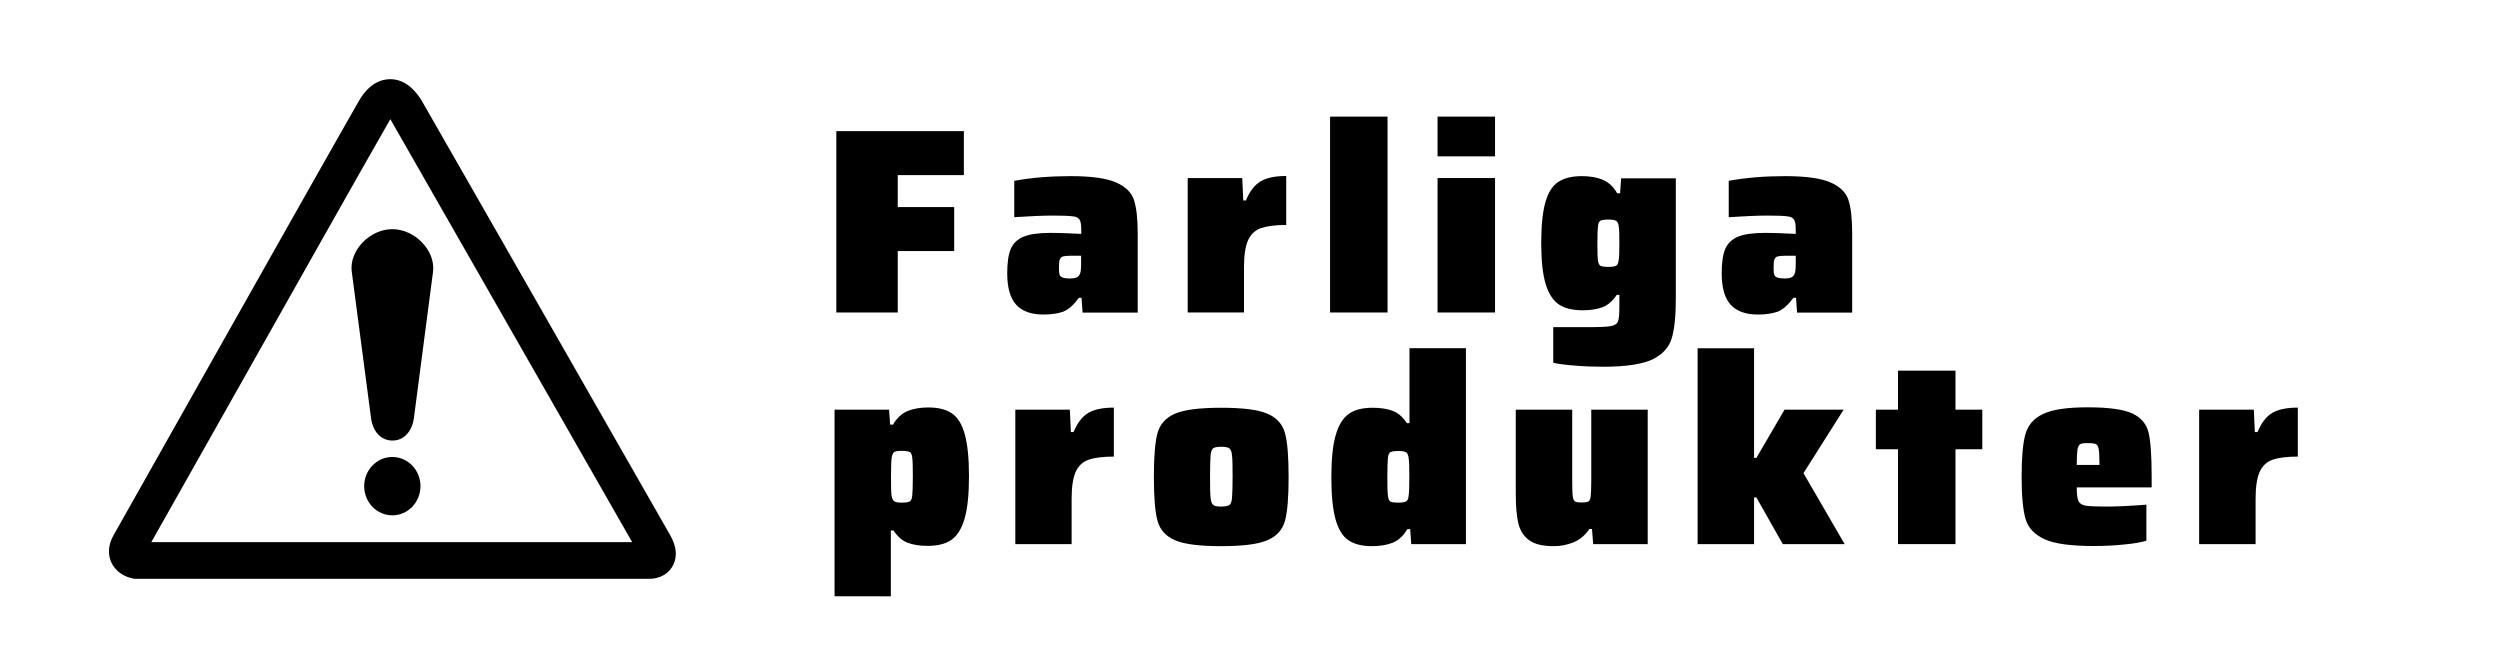 <?xml version="1.0" encoding="utf-8"?>
<!-- Generator: Adobe Illustrator 26.1.0, SVG Export Plug-In . SVG Version: 6.00 Build 0)  -->
<svg version="1.1" id="Layer_2" xmlns="http://www.w3.org/2000/svg" xmlns:xlink="http://www.w3.org/1999/xlink" x="0px" y="0px"
	 viewBox="0 0 1705.2 454.8" style="enable-background:new 0 0 1705.2 454.8;" xml:space="preserve">
<style type="text/css">
	.st0{clip-path:url(#SVGID_00000043438658757688461620000013467894018774417052_);}
	.st1{fill-rule:evenodd;clip-rule:evenodd;}
</style>
<g>
	<g transform="translate(538.531, 393.441)">
		<g>
			<path d="M31.9-180.3V-304h87v30H73.8v21.8h38.5v30H73.8v41.9H31.9z"/>
		</g>
	</g>
</g>
<g>
	<g transform="translate(629.004, 393.441)">
		<g>
			<path d="M82.8-178.9c-8.4,0-14.6-2.2-18.7-6.7c-4.1-4.5-6.1-11.7-6.1-21.5c0-7.2,0.8-12.7,2.4-16.5c1.6-3.8,4.5-6.6,8.7-8.4
				c4.2-1.7,10.4-2.6,18.5-2.6c5,0,12,0.2,20.9,0.7v-3c0-3.4-0.4-5.6-1.2-6.8c-0.8-1.2-2.3-2-4.7-2.2c-2.3-0.3-6.7-0.5-13.2-0.5
				c-7,0-15.8,0.4-26.6,1.1v-24.8c12-2.2,24.8-3.2,38.5-3.2c13.9,0,24.1,1.4,30.7,4.2c6.5,2.8,10.7,6.8,12.4,11.9
				c1.7,5.2,2.6,12.7,2.6,22.7v54.3h-37.6l-0.7-10.1h-1.8c-3.5,4.8-7,7.9-10.6,9.4C92.7-179.6,88.2-178.9,82.8-178.9z M100.9-203.5
				c2,0,3.6-0.3,4.6-0.8c1-0.5,1.8-1.4,2.2-2.6c0.5-1.1,0.7-3.5,0.7-7.2v-4.9h-7.2c-2.5,0-4.3,0.2-5.3,0.5c-1,0.3-1.7,1.1-2.1,2.2
				c-0.4,1.1-0.5,3-0.5,5.7c0,2,0.1,3.5,0.4,4.4c0.2,0.9,0.9,1.6,2,2C96.8-203.7,98.5-203.5,100.9-203.5z"/>
		</g>
	</g>
</g>
<g>
	<g transform="translate(719.206, 393.441)">
		<g>
			<path d="M90.9-272h37.2l0.7,15.3h1.8c2.6-6.3,6-10.7,10.1-13.1c4.1-2.4,9.9-3.6,17.4-3.6v33.4c-7.5,0-13.3,0.8-17.4,2.2
				c-4,1.5-6.9,4.3-8.7,8.4c-1.8,4.1-2.7,10.2-2.7,18.3v30.8H90.9V-272z"/>
		</g>
	</g>
</g>
<g>
	<g transform="translate(792.016, 393.441)">
		<g>
			<path d="M115.2-180.3v-133.6h39.2v133.6H115.2z"/>
		</g>
	</g>
</g>
<g>
	<g transform="translate(847.029, 393.441)">
		<g>
			<path d="M133.5-286.8v-27.1h39.2v27.1H133.5z M133.5-180.3V-272h39.2v91.7H133.5z"/>
		</g>
	</g>
</g>
<g>
	<g transform="translate(902.042, 393.441)">
		<g>
			<path d="M191.6-143.3c-6.1,0-12.3-0.2-18.7-0.7c-6.3-0.5-11.5-1.1-15.5-2v-24.3H181c7.8,0,13-0.2,15.6-0.7
				c2.6-0.5,4.3-1.5,4.9-3.1c0.7-1.6,1-4.9,1-9.8v-8.4h-1.8c-2.8,4.2-6,7-9.7,8.4c-3.7,1.4-8.2,2.1-13.5,2.1c-6.8,0-12.3-1.3-16.3-4
				c-4-2.7-7-7.4-9-14c-2-6.7-3-16-3-28c0-12,1-21.3,2.9-27.9c1.9-6.6,4.9-11.2,8.8-13.7c4-2.6,9.3-3.9,16-3.9
				c5.5,0,10.3,0.8,14.3,2.5c4,1.7,7.3,4.7,9.8,9.2h2l0.7-10.2H241v81.8c0,12-0.9,21.1-2.8,27.3c-1.8,6.2-6.3,11.1-13.3,14.5
				C217.9-145,206.8-143.3,191.6-143.3z M195.2-211.4c2.5,0,4.2-0.3,5.1-0.8c0.9-0.5,1.5-1.8,1.7-3.7c0.4-1.9,0.5-5.8,0.5-11.7
				c0-5.8-0.1-9.5-0.4-11.1c-0.2-2.2-0.8-3.5-1.8-4.1c-1-0.6-2.7-0.9-5.2-0.9c-2.8,0-4.6,0.3-5.5,0.8c-0.9,0.5-1.5,1.8-1.7,3.7
				c-0.2,1.9-0.4,5.8-0.4,11.7s0.1,9.8,0.4,11.7c0.2,1.9,0.8,3.1,1.7,3.7C190.6-211.7,192.4-211.4,195.2-211.4z"/>
		</g>
	</g>
</g>
<g>
	<g transform="translate(994.537, 393.441)">
		<g>
			<path d="M204.6-178.9c-8.4,0-14.6-2.2-18.7-6.7c-4.1-4.5-6.1-11.7-6.1-21.5c0-7.2,0.8-12.7,2.4-16.5c1.6-3.8,4.5-6.6,8.7-8.4
				c4.2-1.7,10.4-2.6,18.5-2.6c5,0,12,0.2,20.9,0.7v-3c0-3.4-0.4-5.6-1.2-6.8c-0.8-1.2-2.3-2-4.7-2.2c-2.3-0.3-6.7-0.5-13.2-0.5
				c-7,0-15.8,0.4-26.6,1.1v-24.8c12-2.2,24.8-3.2,38.5-3.2c13.9,0,24.1,1.4,30.7,4.2c6.5,2.8,10.7,6.8,12.4,11.9
				c1.7,5.2,2.6,12.7,2.6,22.7v54.3h-37.6l-0.7-10.1h-1.8c-3.5,4.8-7,7.9-10.6,9.4C214.5-179.6,210-178.9,204.6-178.9z M222.8-203.5
				c2,0,3.6-0.3,4.6-0.8c1-0.5,1.8-1.4,2.2-2.6c0.5-1.1,0.7-3.5,0.7-7.2v-4.9h-7.2c-2.5,0-4.3,0.2-5.3,0.5c-1,0.3-1.7,1.1-2.1,2.2
				c-0.4,1.1-0.5,3-0.5,5.7c0,2,0.1,3.5,0.4,4.4c0.2,0.9,0.9,1.6,2,2C218.6-203.7,220.4-203.5,222.8-203.5z"/>
		</g>
	</g>
</g>
<g>
	<g transform="translate(538.531, 511.923)">
		<g>
			<path d="M30.7-232.5h37.2l0.7,10.2h2c2.5-4.4,5.8-7.5,9.8-9.2c4-1.7,8.8-2.5,14.3-2.5c6.7,0,12,1.3,16,4c4,2.7,6.9,7.4,8.8,14.2
				c1.9,6.8,2.9,16.3,2.9,28.7c0,12.3-1,22-3,28.9c-2,6.9-5,11.7-9,14.5c-4,2.8-9.4,4.1-16.3,4.1c-5.3,0-9.8-0.7-13.5-2.1
				c-3.7-1.4-6.9-4.2-9.7-8.4h-1.8v44.9H30.7V-232.5z M76.5-169.1c2.8,0,4.6-0.3,5.5-0.8c0.9-0.5,1.5-1.9,1.7-4
				c0.2-2.1,0.4-6.4,0.4-12.9c0-6.5-0.1-10.8-0.4-12.9c-0.2-2.1-0.8-3.4-1.7-3.9c-0.9-0.5-2.7-0.8-5.5-0.8c-2.4,0-4,0.2-4.9,0.7
				c-0.9,0.5-1.5,1.7-1.9,3.6c-0.3,1.9-0.5,6.3-0.5,13.3c0,7.3,0.1,11.6,0.4,13c0.4,2,1,3.3,2,3.9S74.1-169.1,76.5-169.1z"/>
		</g>
	</g>
</g>
<g>
	<g transform="translate(631.026, 511.923)">
		<g>
			<path d="M61.5-232.5h37.2l0.7,15.3h1.8c2.6-6.3,6-10.7,10.1-13.1c4.1-2.4,9.9-3.6,17.4-3.6v33.4c-7.5,0-13.3,0.8-17.4,2.2
				c-4,1.5-6.9,4.3-8.7,8.4c-1.8,4.1-2.7,10.2-2.7,18.3v30.8H61.5V-232.5z"/>
		</g>
	</g>
</g>
<g>
	<g transform="translate(703.836, 511.923)">
		<g>
			<path d="M129.1-139.4c-14.6,0-25.1-1.3-31.4-4c-6.3-2.7-10.3-7.1-12-13.2c-1.7-6.1-2.5-16.1-2.5-30c0-13.9,0.8-23.9,2.5-30
				c1.7-6.1,5.7-10.5,12-13.2c6.3-2.7,16.8-4,31.4-4c14.6,0,25.1,1.3,31.4,4c6.4,2.7,10.4,7.1,12.1,13.2c1.7,6.1,2.5,16.1,2.5,30
				c0,13.9-0.8,23.9-2.5,30c-1.7,6.1-5.7,10.5-12.1,13.2C154.2-140.7,143.7-139.4,129.1-139.4z M129.1-166.4c2.8,0,4.6-0.4,5.6-1.1
				c1-0.7,1.6-2.3,1.8-4.9c0.2-2.5,0.4-7.3,0.4-14.4c0-7.1-0.1-11.9-0.4-14.4c-0.2-2.5-0.8-4.1-1.8-4.9c-1-0.7-2.8-1.1-5.6-1.1
				c-2.8,0-4.6,0.4-5.5,1.1c-0.9,0.7-1.5,2.3-1.7,4.7c-0.2,2.4-0.4,7.2-0.4,14.5c0,7.3,0.1,12.2,0.4,14.6c0.2,2.4,0.8,3.9,1.7,4.7
				C124.5-166.7,126.3-166.4,129.1-166.4z"/>
		</g>
	</g>
</g>
<g>
	<g transform="translate(794.578, 511.923)">
		<g>
			<path d="M141.2-139.4c-6.7,0-12-1.3-16-4s-6.9-7.4-8.8-14.2c-1.9-6.8-2.9-16.3-2.9-28.7c0-12.3,1-22,3-28.9c2-6.9,5-11.7,9-14.5
				c4-2.8,9.4-4.1,16.3-4.1c5.3,0,9.8,0.7,13.5,2.1c3.7,1.4,7,4.2,9.7,8.4h1.8v-51.1h38.5v133.6H168l-0.7-10.2h-2
				c-2.5,4.4-5.8,7.5-9.8,9.2C151.5-140.2,146.7-139.4,141.2-139.4z M159.4-169.1c2.5,0,4.2-0.3,5.1-0.8c0.9-0.5,1.5-1.8,1.7-3.7
				c0.4-2.4,0.5-6.8,0.5-13.1c0-6.2-0.1-10.3-0.4-12.2c-0.2-2.4-0.8-3.9-1.8-4.5c-1-0.6-2.7-0.9-5.2-0.9c-2.8,0-4.6,0.3-5.5,0.8
				c-0.9,0.5-1.5,1.8-1.7,3.9c-0.2,2.1-0.4,6.4-0.4,12.9c0,6.5,0.1,10.8,0.4,12.9c0.2,2.1,0.8,3.4,1.7,4
				C154.8-169.3,156.6-169.1,159.4-169.1z"/>
		</g>
	</g>
</g>
<g>
	<g transform="translate(887.073, 511.923)">
		<g>
			<path d="M198.8-151.1H197c-2.9,4.3-6.5,7.3-10.8,9.1c-4.3,1.7-8.7,2.6-13.3,2.6c-7.6,0-13.2-1.3-16.9-4
				c-3.7-2.7-6.2-6.5-7.4-11.4c-1.2-4.9-1.8-11.7-1.8-20.3v-57.4h38.5v48.4c0,5.3,0.1,8.8,0.4,10.7c0.2,1.8,0.7,3,1.5,3.5
				c0.8,0.5,2.2,0.7,4.4,0.7c2.4,0,4-0.2,4.8-0.7c0.8-0.5,1.3-1.6,1.5-3.4c0.2-1.8,0.4-5.4,0.4-10.8v-48.4h38.5v91.7h-37.2
				L198.8-151.1z"/>
		</g>
	</g>
</g>
<g>
	<g transform="translate(980.107, 511.923)">
		<g>
			<path d="M235.9-140.8l-18-31.8h-1.6v31.8h-38.5v-133.6h38.5v74.8h1.6l19.2-32.9h40.3L250-189.2l28.1,48.4H235.9z"/>
		</g>
	</g>
</g>
<g>
	<g transform="translate(1074.894, 511.923)">
		<g>
			<path d="M219.7-140.8v-64.7h-15.1v-27h15.1v-26.6h39.2v26.6h18.3v27h-18.3v64.7H219.7z"/>
		</g>
	</g>
</g>
<g>
	<g transform="translate(1147.704, 511.923)">
		<g>
			<path d="M319.8-179.5h-51c0,4.7,0.4,7.8,1.2,9.4c0.8,1.6,2.4,2.6,4.9,3.1c2.5,0.4,7.4,0.6,14.6,0.6c6.3,0,15.3-0.4,26.8-1.3v24.6
				c-3.6,1.1-8.8,2-15.5,2.6c-6.7,0.7-13.5,1-20.5,1c-15.5,0-26.6-1.5-33.4-4.6c-6.8-3.1-11.2-7.7-13-13.8
				c-1.8-6.2-2.7-15.7-2.7-28.7c0-12.9,0.8-22.6,2.5-28.9c1.7-6.3,5.7-11,12-14c6.3-3.1,16.5-4.6,30.6-4.6c14.3,0,24.4,1.4,30.4,4.2
				c6,2.8,9.7,7.2,11.1,13.1c1.4,5.9,2.1,16,2.1,30.1V-179.5z M276.3-209.7c-2.5,0-4.2,0.2-5.1,0.7c-0.9,0.5-1.5,1.7-1.9,3.7
				c-0.3,2-0.5,5.5-0.5,10.5h15.5c0-5.2-0.2-8.7-0.5-10.6c-0.3-1.9-0.9-3.1-1.9-3.6C281-209.4,279.1-209.7,276.3-209.7z"/>
		</g>
	</g>
</g>
<g>
	<g transform="translate(1236.693, 511.923)">
		<g>
			<path d="M263.4-232.5h37.2l0.7,15.3h1.8c2.6-6.3,6-10.7,10.1-13.1c4.1-2.4,9.9-3.6,17.4-3.6v33.4c-7.5,0-13.3,0.8-17.4,2.2
				c-4,1.5-6.9,4.3-8.7,8.4c-1.8,4.1-2.7,10.2-2.7,18.3v30.8h-38.5V-232.5z"/>
		</g>
	</g>
</g>
<g>
	<defs>
		<rect id="SVGID_1_" x="73.9" y="54" width="388" height="341"/>
	</defs>
	<clipPath id="SVGID_00000175295635122883090390000005900841357278980526_">
		<use xlink:href="#SVGID_1_"  style="overflow:visible;"/>
	</clipPath>
	<g style="clip-path:url(#SVGID_00000175295635122883090390000005900841357278980526_);">
		<path class="st1" d="M244.7,69c-20.7,36.2-71.8,126.8-112.9,199.7L77.5,365c-4.9,8.6-3.1,15.4-1.5,18.7c3.1,6.7,9.7,10,14.8,10.9
			l1,0.2l350.6,0l-0.7,0c5.5,0.3,12.8-1.6,16.8-8.2c2.6-4.2,4.4-11.4-1.4-21.6L348.5,175L288.4,70C280.9,56.8,272.2,54,266.2,54
			C260.3,54,251.8,56.6,244.7,69L244.7,69z M153.2,281.2c41.1-72.8,92.1-163.4,112.8-199.5l0.2-0.4c0.3,0.4,0.5,0.8,0.8,1.3
			l60.1,105.1c0,0,95.9,167.7,104.1,182.1l-328,0L153.2,281.2"/>
	</g>
</g>
<path class="st1" d="M267.6,351.5c10.6,0,19.2-8.9,19.2-19.9c0-11-8.6-19.9-19.2-19.9c-10.6,0-19.2,8.9-19.2,19.9
	C248.4,342.6,257,351.5,267.6,351.5"/>
<path class="st1" d="M267.6,156.3c15.3,0,29.4,14.5,27.8,28.8l-13.1,100.2c-1.3,8.8-6.6,15.2-14.6,15.2c-8.1,0-13.4-6.4-14.6-15.2
	l-13.2-100.2C238.2,170.8,252.3,156.3,267.6,156.3"/>
</svg>
